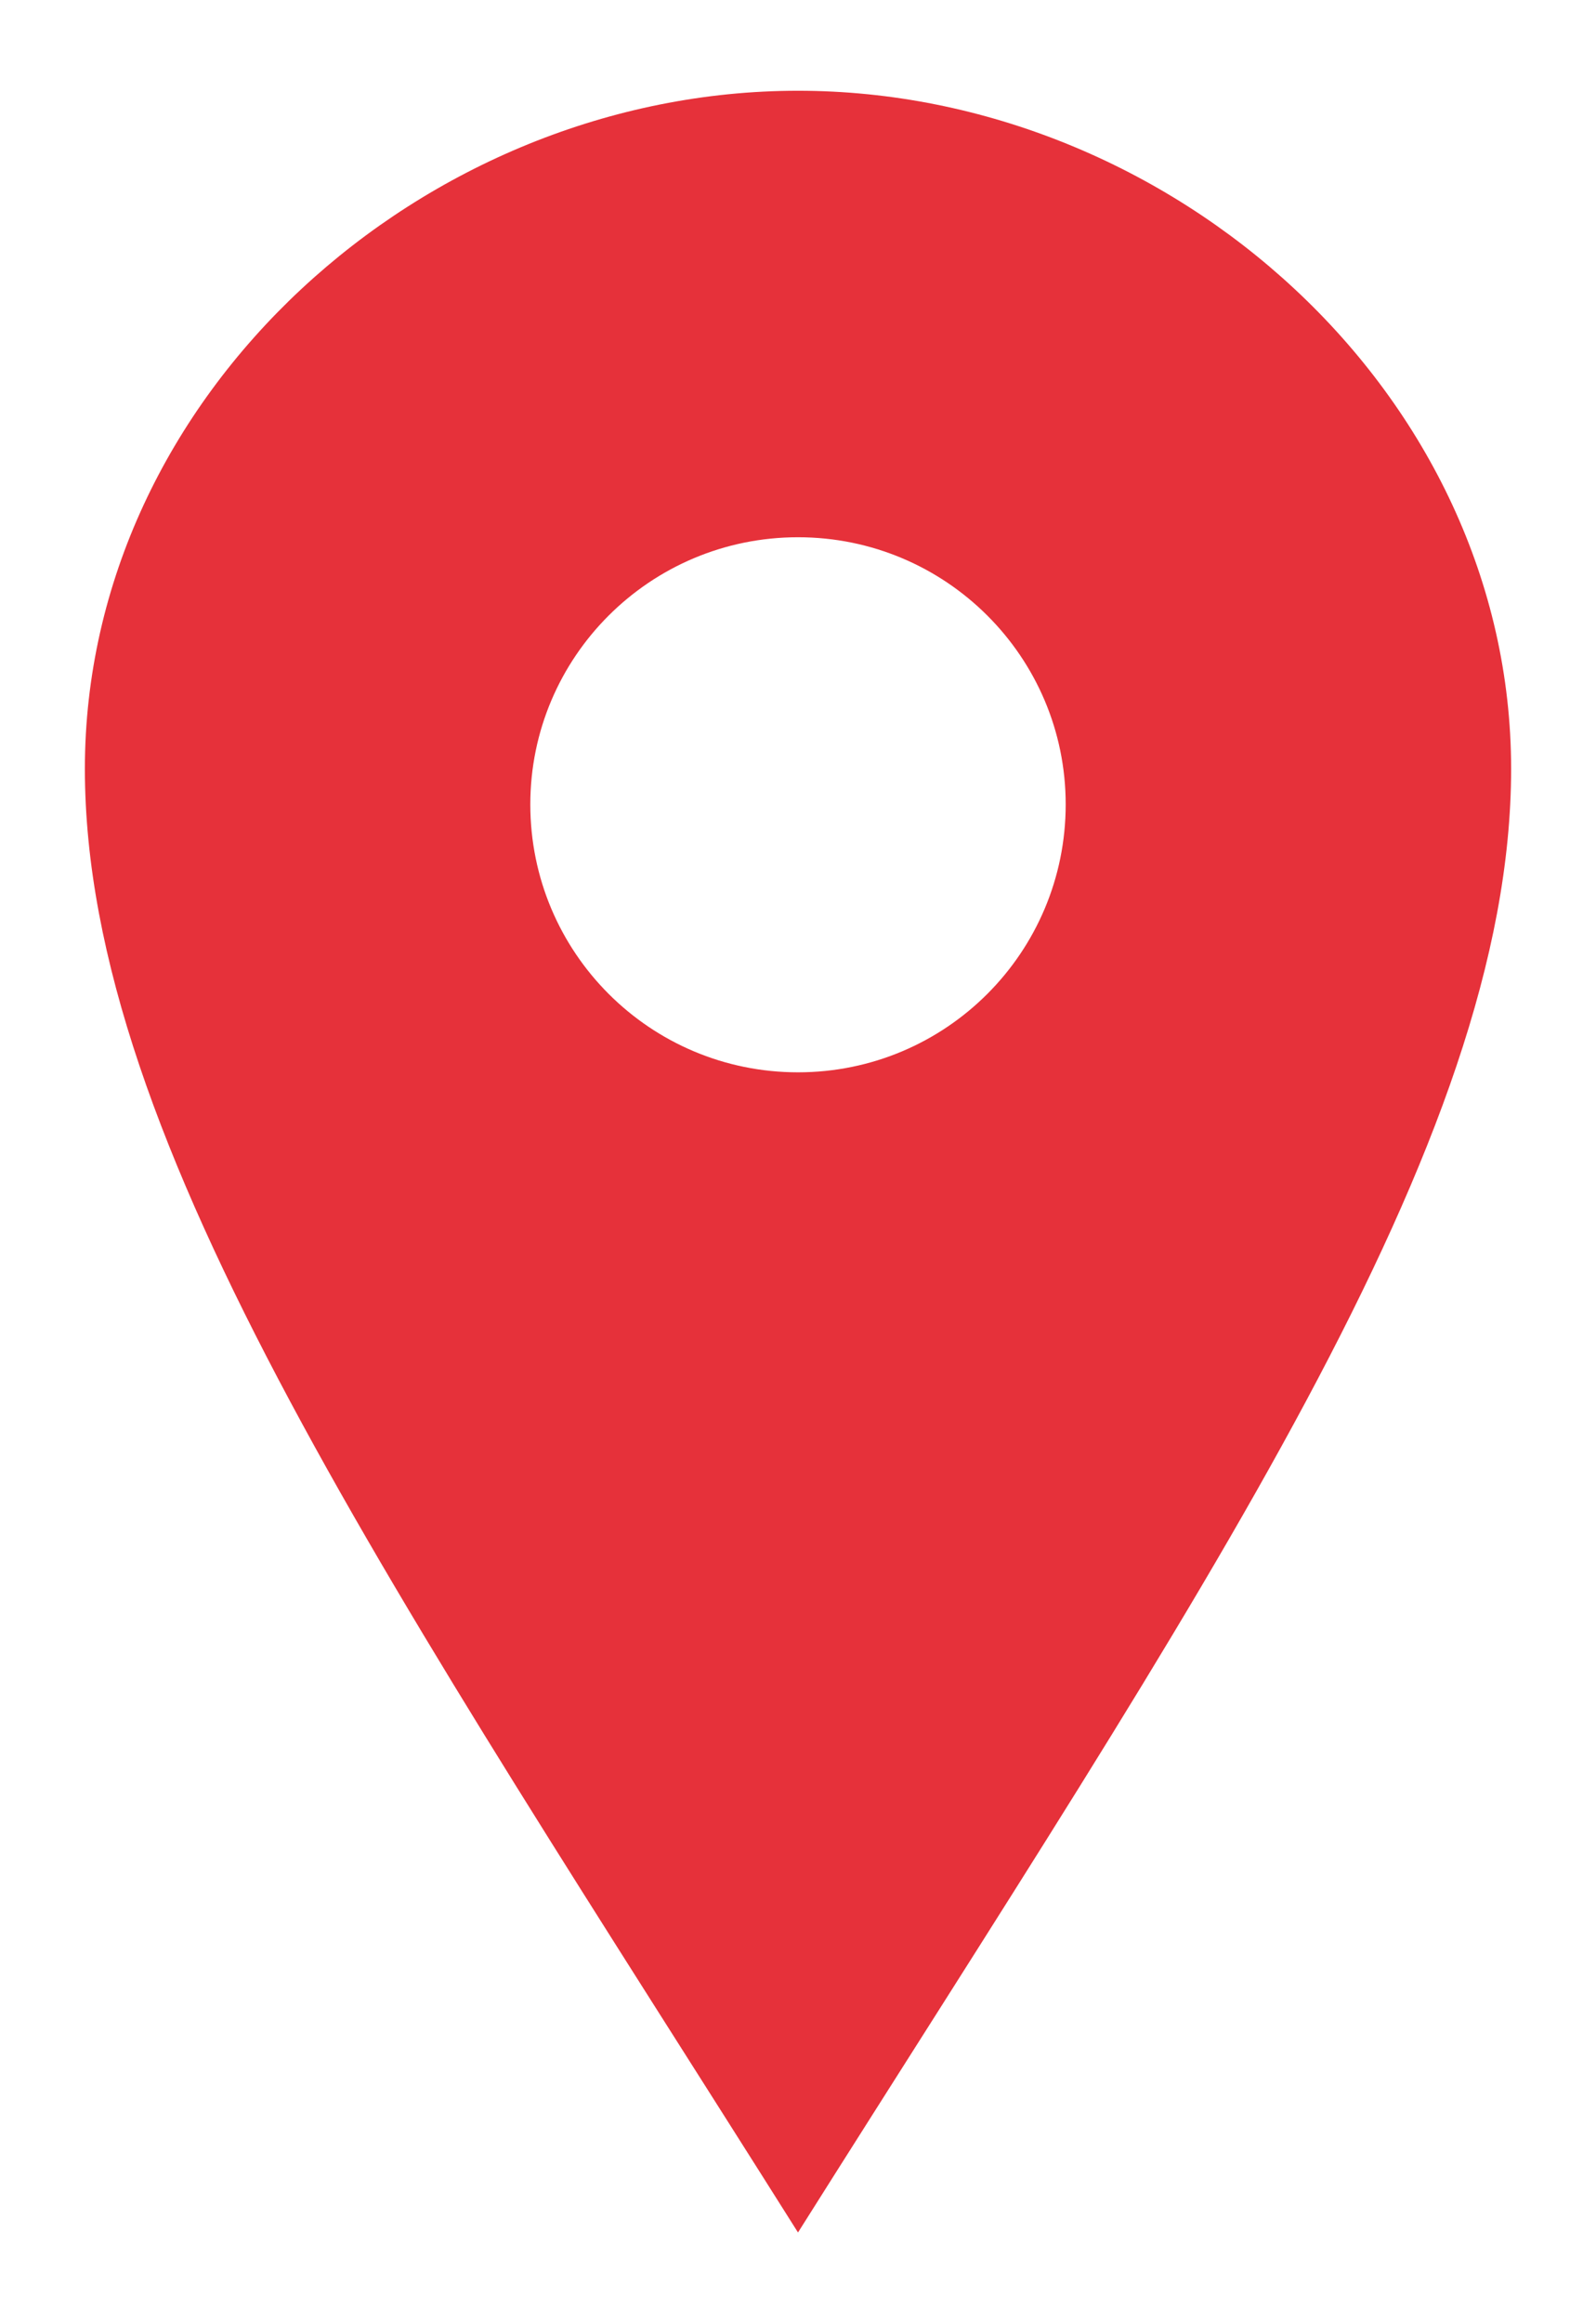 <svg xmlns="http://www.w3.org/2000/svg" width="22" height="32" viewBox="0 0 220000 320000" shape-rendering="geometricPrecision" image-rendering="optimizeQuality" fill-rule="evenodd" clip-rule="evenodd"><path d="m110000 12500c-51600 0-98300 41800-98300 93400 0 51700 42600 113300 98300 201600 55700-88300 98300-149900 98300-201600 0-51600-46700-93400-98300-93400m0 135200c-20400 0-36900-16500-36900-36900 0-20300 16500-36800 36900-36800 20400 0 36900 16500 36900 36800 0 20400-16500 36900-36900 36900" fill="#e6313a"/></svg>